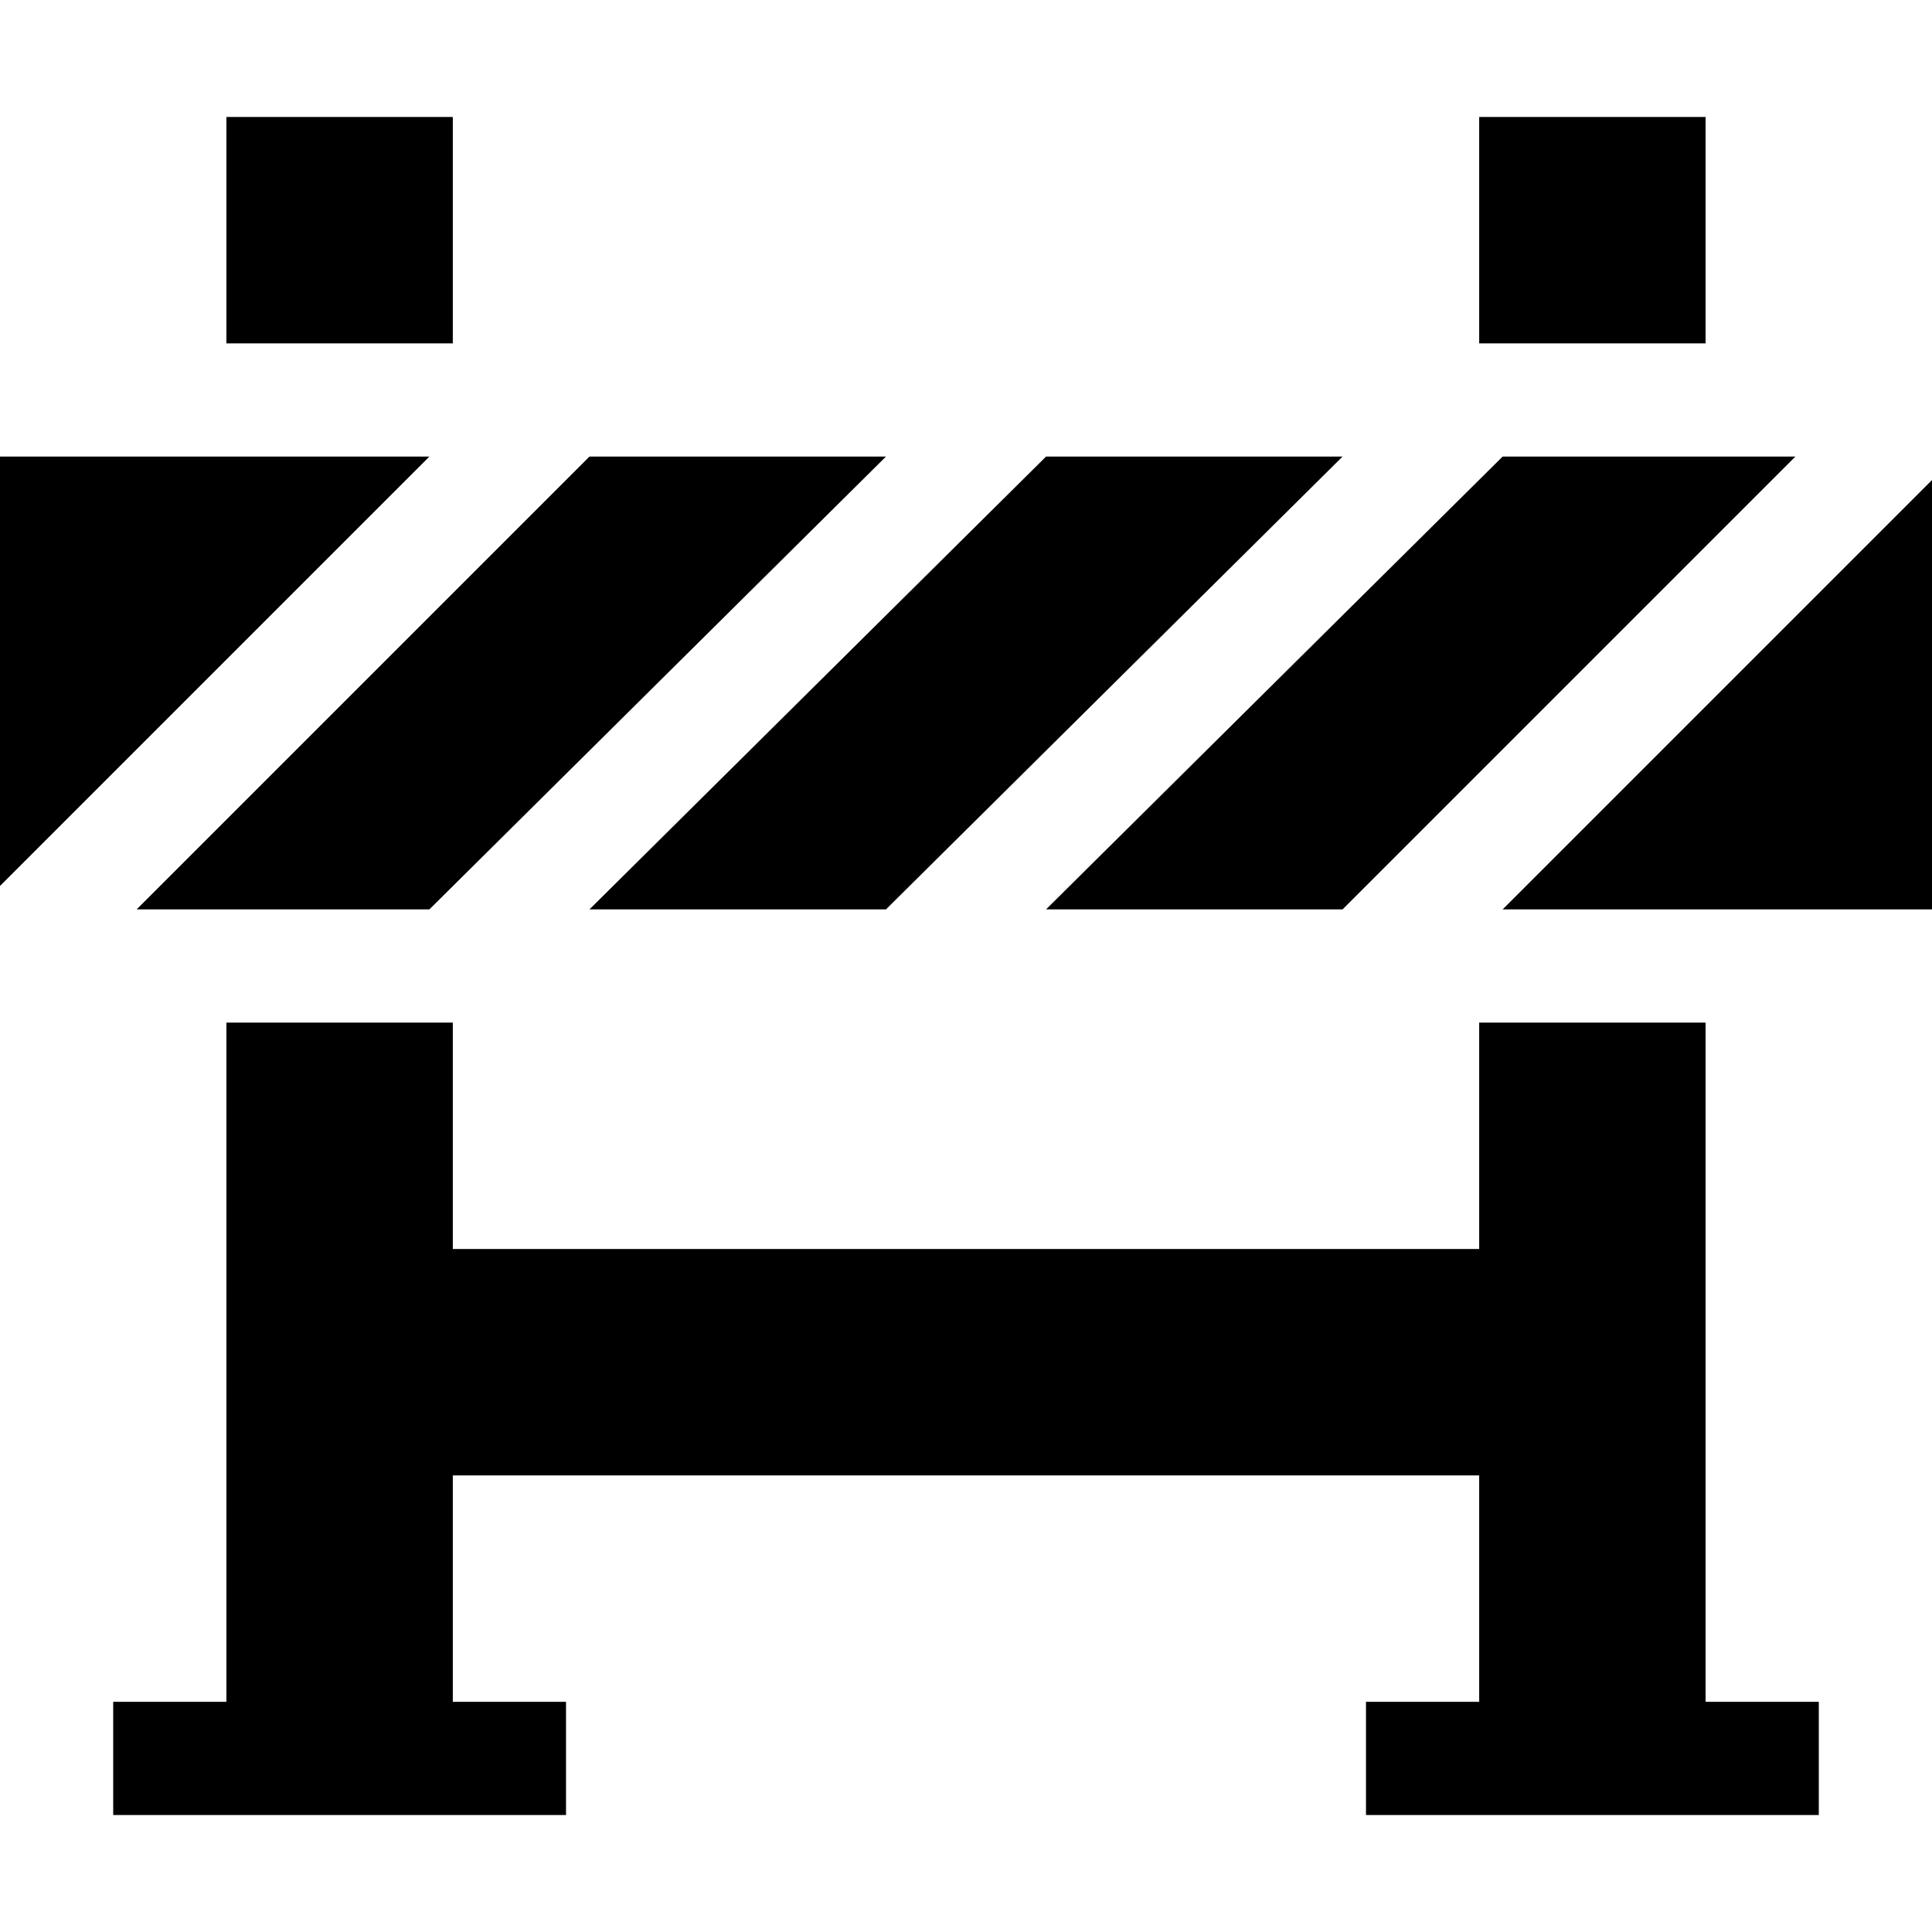 <svg id="Capa_1" enable-background="new 0 0 512 512" height="512" viewBox="0 0 512 512" width="512" xmlns="http://www.w3.org/2000/svg"><g><path d="m60 31h60v60h-60z"/><path d="m392 31h60v60h-60z"/><path d="m452 271h-60v60h-272v-60h-60v180h-30v30h120v-30h-30v-60h272v60h-30v30h120v-30h-30z"/><path d="m113.789 241 121-120h-78.578l-120 120z"/><path d="m234.789 241 121-120h-78.578l-121 120z"/><path d="m0 121v113.789l113.789-113.789z"/><path d="m277.211 241h78.578l120-120h-77.578z"/><path d="m398.211 241h113.789v-113.789z"/></g></svg>